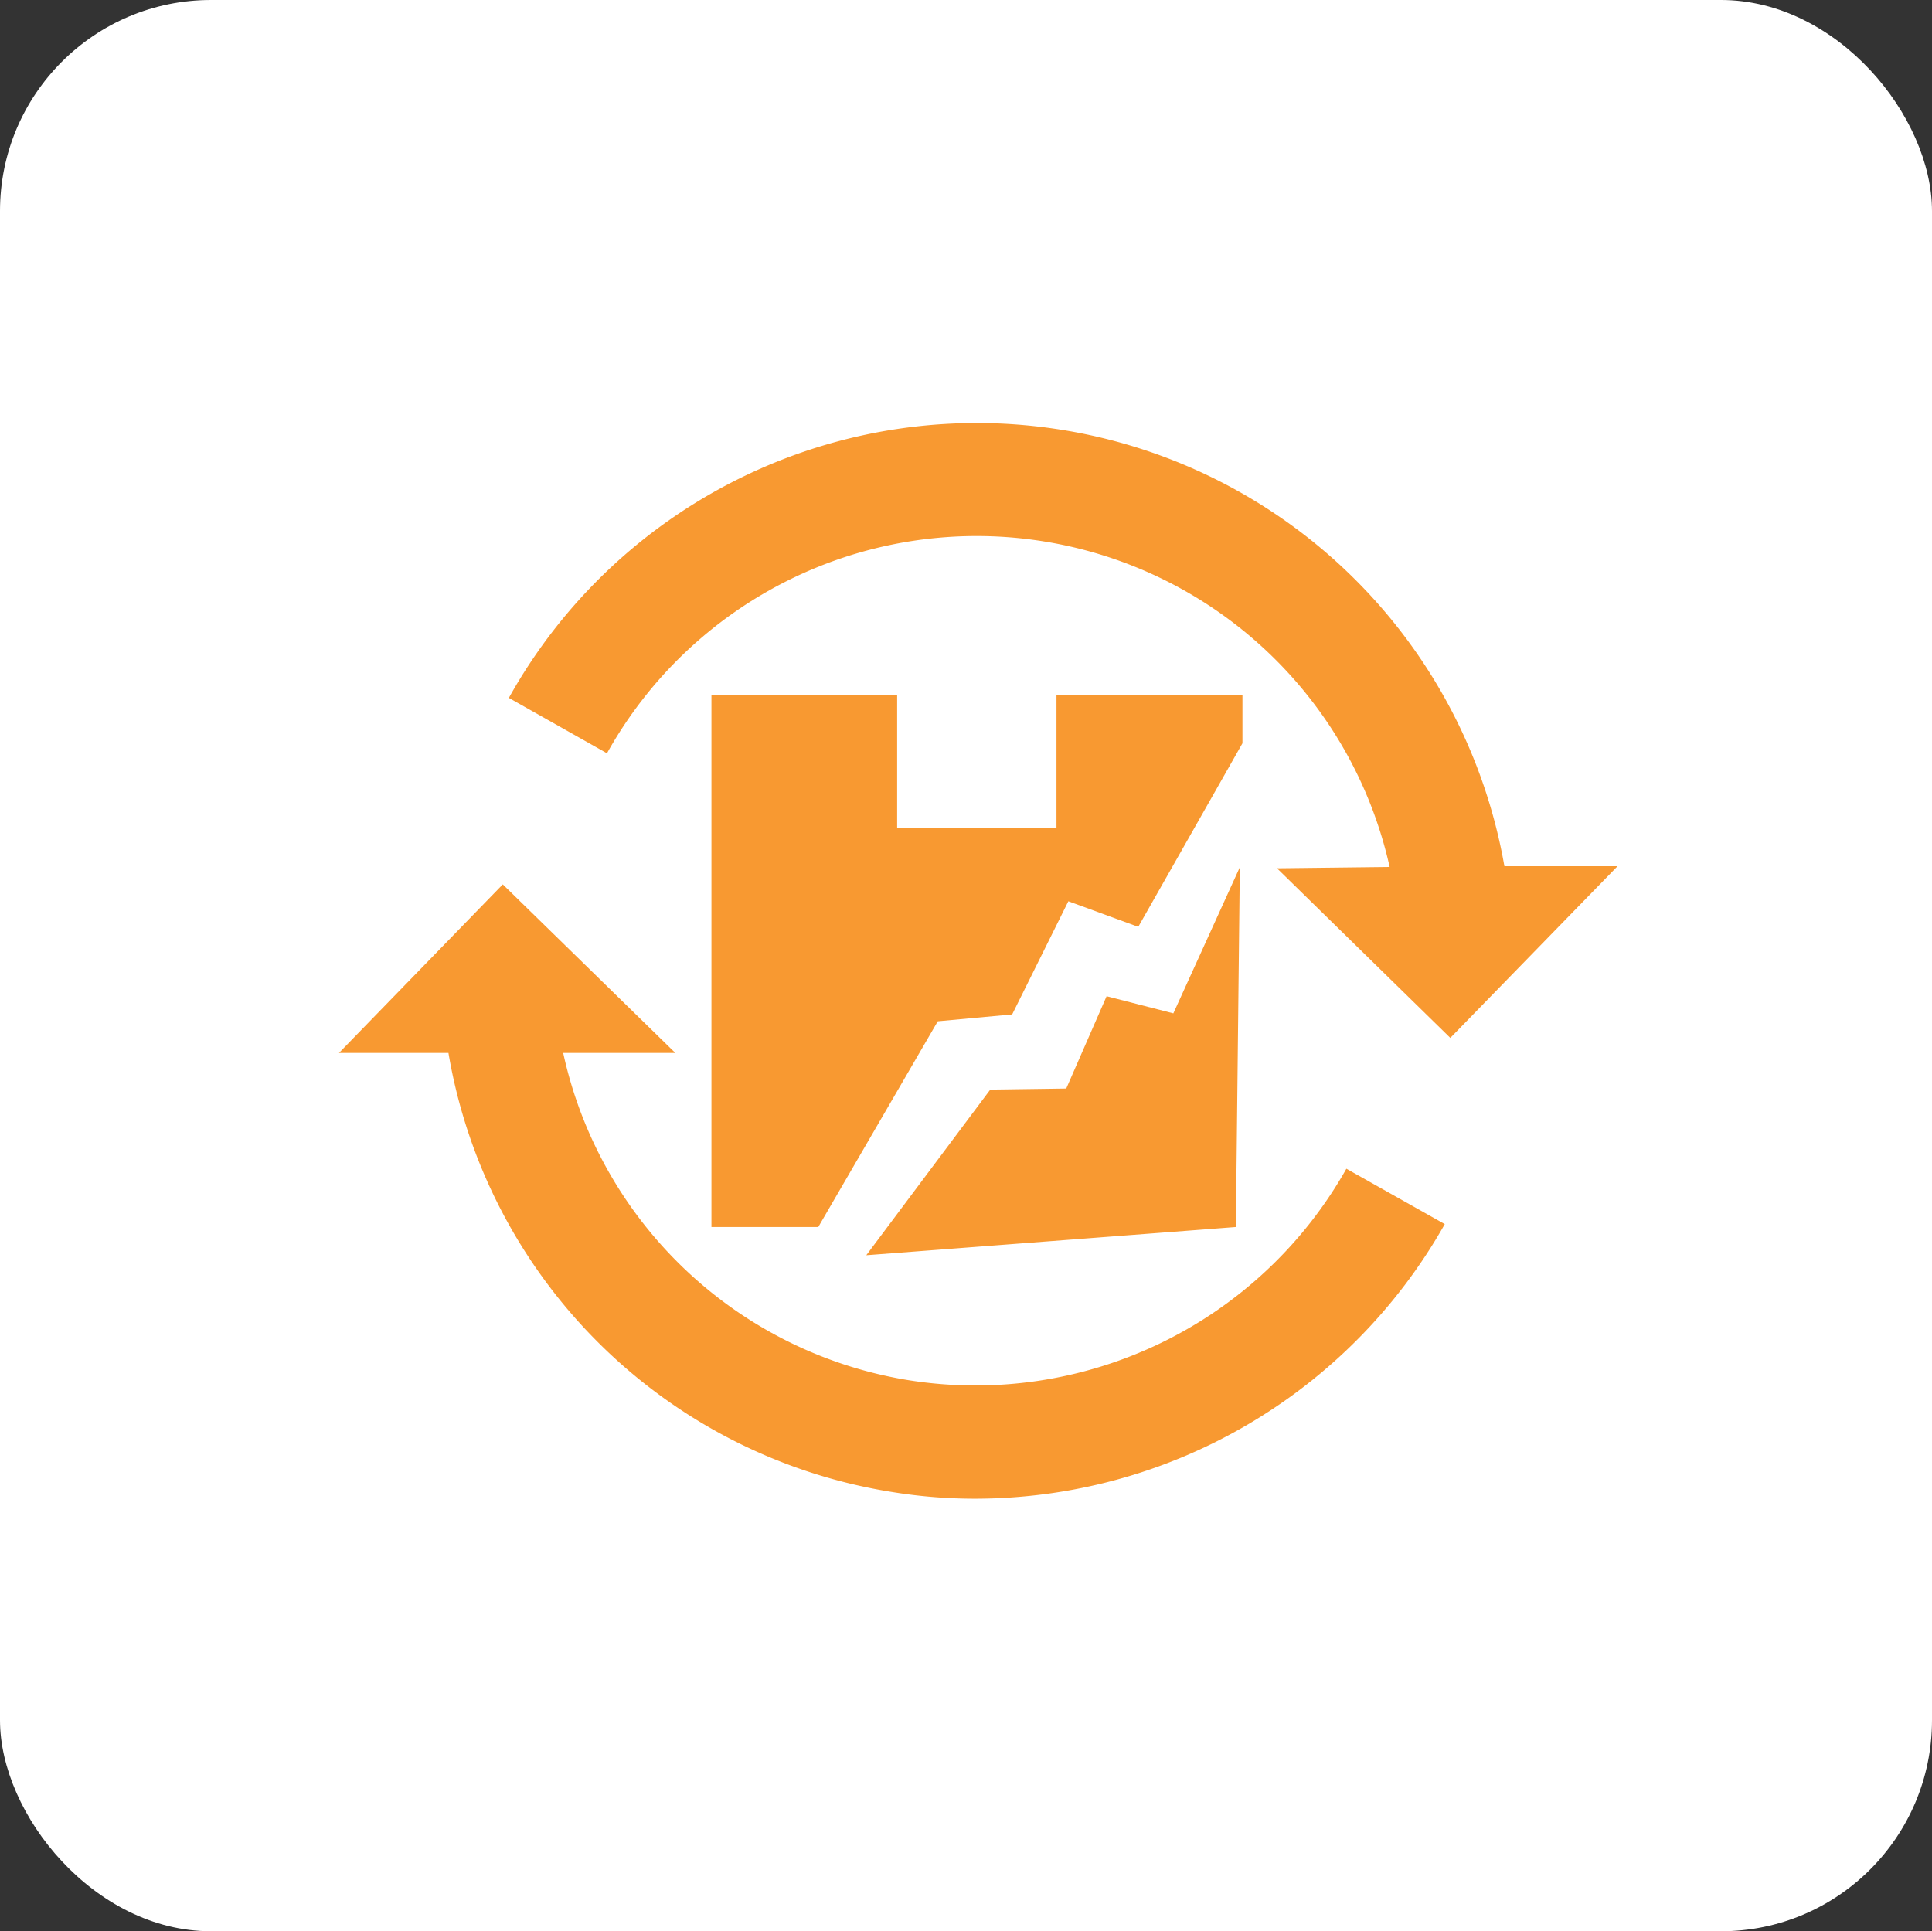 <svg id="ugyfelszolgalat_ikon_04.svg" xmlns="http://www.w3.org/2000/svg" width="73.24" height="73.22" viewBox="0 0 73.24 73.22">
  <rect x="0" y="0" width="73.24" height="73.22" fill="#333333" stroke="none"/>
  <defs>
    <style>
      .cls-1 {
        fill: #fff;
      }

      .cls-2 {
        fill: #f89931;
        fill-rule: evenodd;
      }
    </style>
  </defs>
  <rect id="Rectangle_17_copy_3" data-name="Rectangle 17 copy 3" class="cls-1" width="73.24" height="73.22" rx="8" ry="8"/>
  <path id="Shape_8_copy" data-name="Shape 8 copy" class="cls-2" d="M3236.89,1914.12v5.05h6.04v-5.05h7.05v1.84l-3.95,6.96-2.65-.97-2.13,4.29-2.82.26-4.53,7.8h-4.05v-20.18h7.04Zm6.41,14.93-2.88.04-4.7,6.28,14.01-1.07,0.15-13.64-2.52,5.54-2.53-.65Zm16.61-8.43a20.307,20.307,0,0,0-37.74-6.38l3.72,2.1a16.041,16.041,0,0,1,29.67,4.31l-4.27.05,6.57,6.43,6.34-6.51h-4.29Zm-22.57,19.49a16.02,16.02,0,0,1-13.11-12.41h4.25l-6.54-6.39-6.21,6.39h4.15a20.282,20.282,0,0,0,16.78,16.64,19.477,19.477,0,0,0,3.21.26,20.458,20.458,0,0,0,17.78-10.41l-3.73-2.1A16.14,16.14,0,0,1,3237.34,1940.11Z" transform="translate(-3202.88 -1887.78)"/>
</svg>
